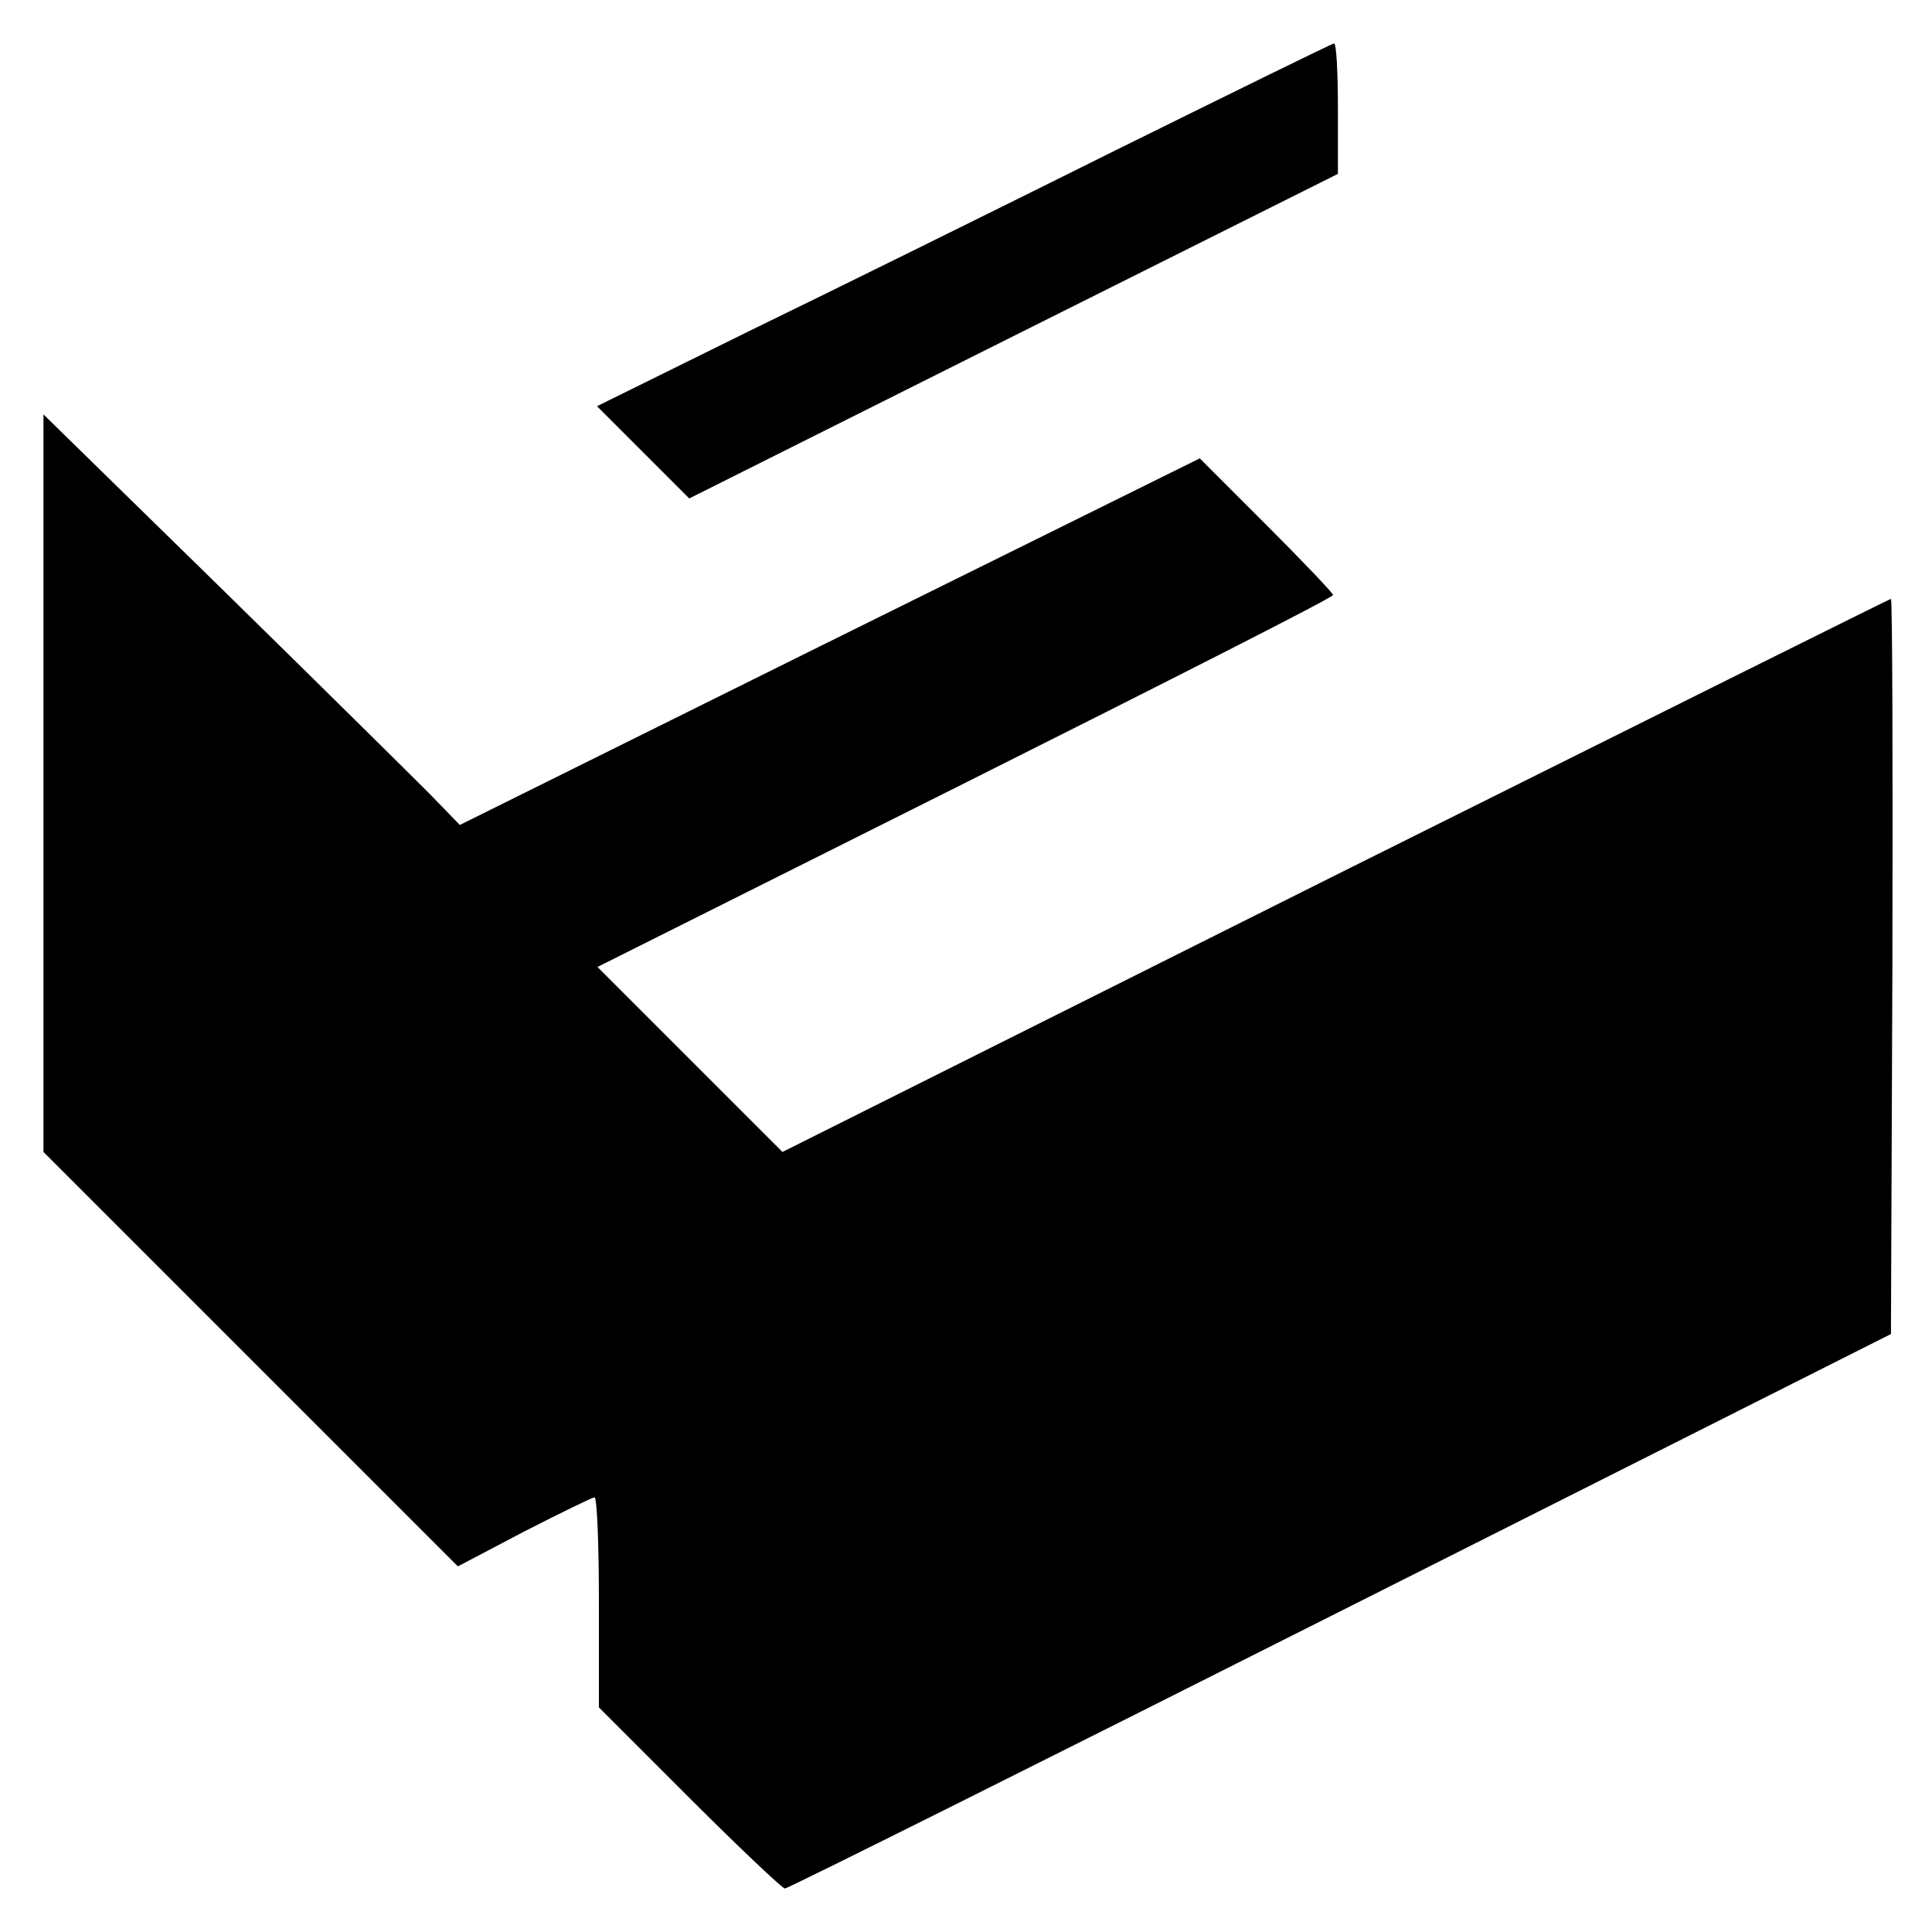 <?xml version="1.0" standalone="no"?>
<!DOCTYPE svg PUBLIC "-//W3C//DTD SVG 20010904//EN"
 "http://www.w3.org/TR/2001/REC-SVG-20010904/DTD/svg10.dtd">
<svg version="1.0" xmlns="http://www.w3.org/2000/svg"
 width="400pt" height="400pt" viewBox="0 0 400 400"
 preserveAspectRatio="xMidYMid meet">
<g transform="translate(0,400) scale(0.1,-0.1)"
fill="#000000" stroke="none">
<path d="M2310 3689 c-245 -122 -587 -291 -760 -375 l-314 -155 95 -95 96 -96
671 336 672 336 0 135 c0 74 -3 135 -8 135 -4 0 -207 -100 -452 -221z"/>
<path d="M90 2379 l0 -764 429 -429 429 -429 137 72 c76 39 142 71 146 71 5 0
9 -98 9 -218 l0 -217 188 -188 c103 -103 192 -187 197 -187 6 0 523 258 1150
574 l1140 574 3 761 c1 419 0 761 -3 761 -3 0 -520 -258 -1150 -572 l-1145
-573 -192 192 -191 191 761 381 c419 210 762 384 762 389 0 4 -62 69 -138 145
l-138 138 -766 -379 -766 -380 -63 65 c-35 35 -229 227 -431 425 l-368 360 0
-763z"/>
</g>
</svg>
